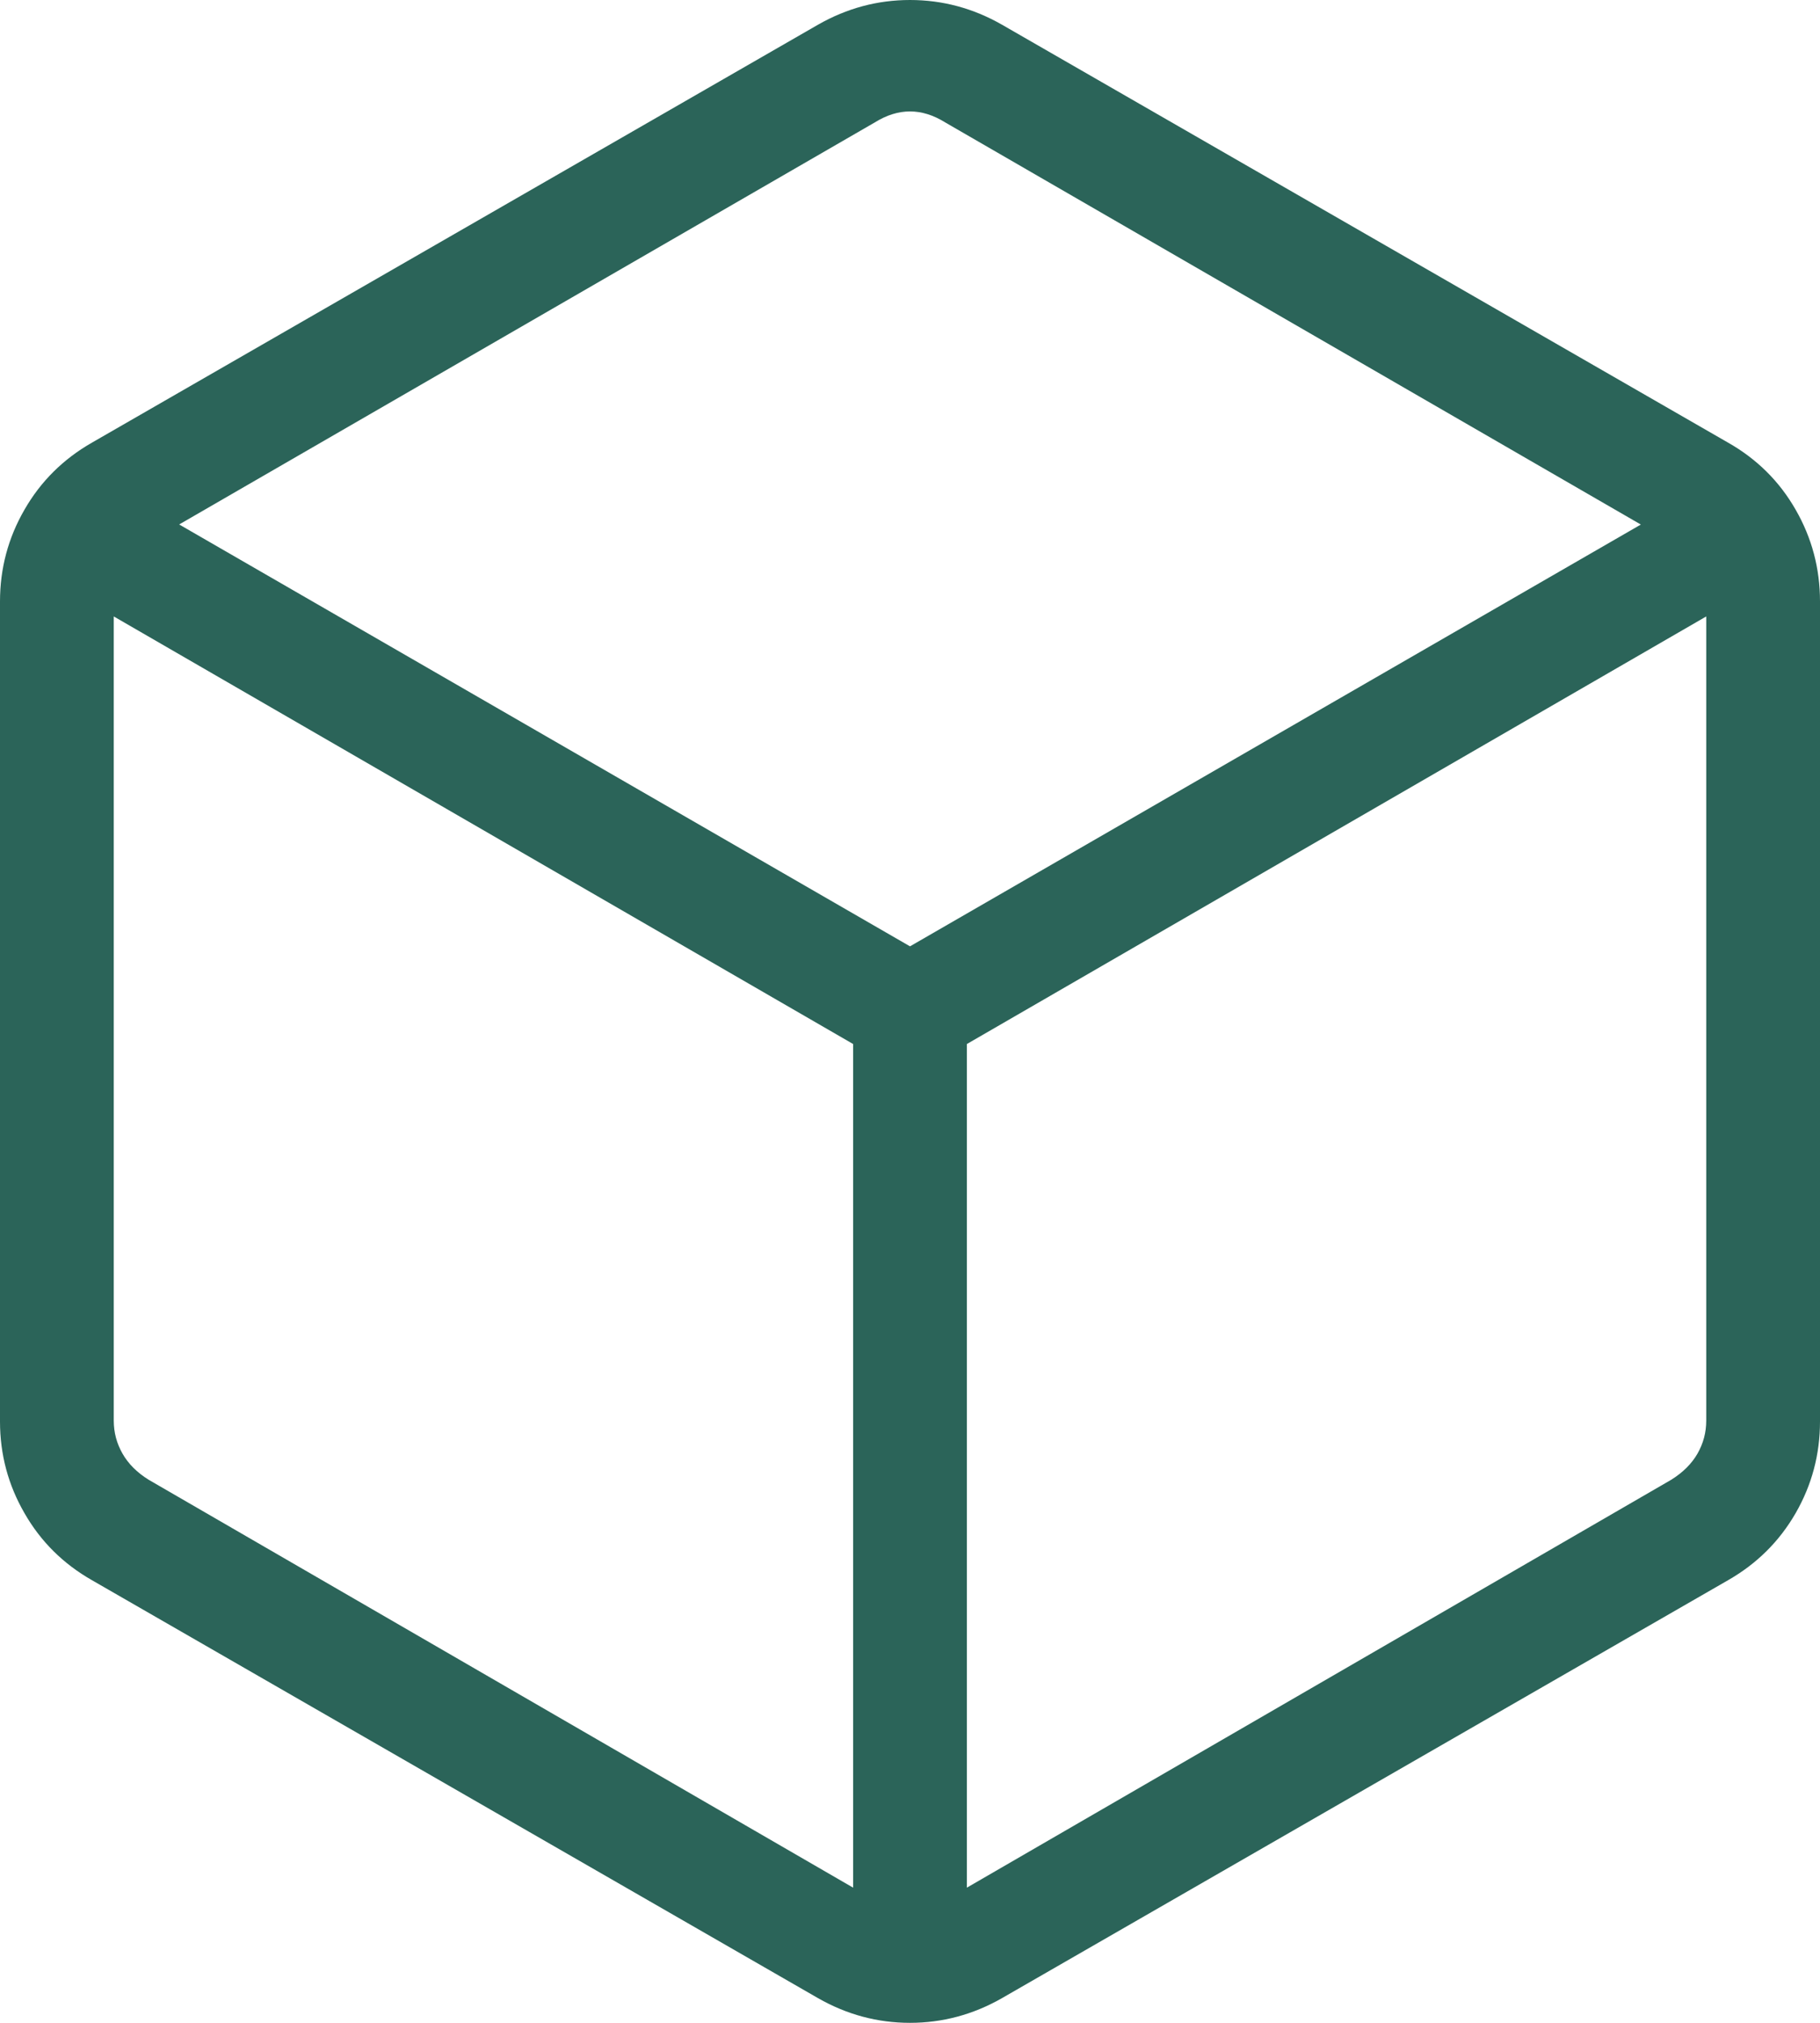 <svg width="63" height="70" viewBox="0 0 63 70" fill="none" xmlns="http://www.w3.org/2000/svg">
<path d="M29.531 65.322V36.128L3.938 21.332V49.163C3.938 49.569 4.039 49.949 4.241 50.303C4.443 50.657 4.745 50.958 5.146 51.207L29.531 65.322ZM33.469 65.322L57.85 51.207C58.254 50.955 58.557 50.654 58.759 50.303C58.961 49.949 59.062 49.569 59.062 49.163V21.332L33.469 36.128V65.322ZM31.5 32.748L56.798 18.152L32.713 4.233C32.309 3.982 31.904 3.856 31.5 3.856C31.096 3.856 30.692 3.982 30.287 4.233L6.202 18.149L31.5 32.748ZM3.182 54.682C2.184 54.113 1.406 53.34 0.847 52.362C0.282 51.385 0 50.328 0 49.19V20.814C0 19.674 0.282 18.615 0.847 17.638C1.408 16.66 2.187 15.887 3.182 15.318L28.319 0.853C29.316 0.284 30.377 0 31.5 0C32.623 0 33.684 0.284 34.681 0.853L59.819 15.318C60.816 15.884 61.596 16.657 62.157 17.638C62.719 18.615 63 19.674 63 20.814V49.19C63 50.328 62.719 51.385 62.157 52.362C61.593 53.34 60.813 54.113 59.819 54.682L34.681 69.147C33.684 69.716 32.623 70 31.5 70C30.377 70 29.316 69.716 28.319 69.147L3.182 54.682Z" fill="#2B6459"/>
</svg>
